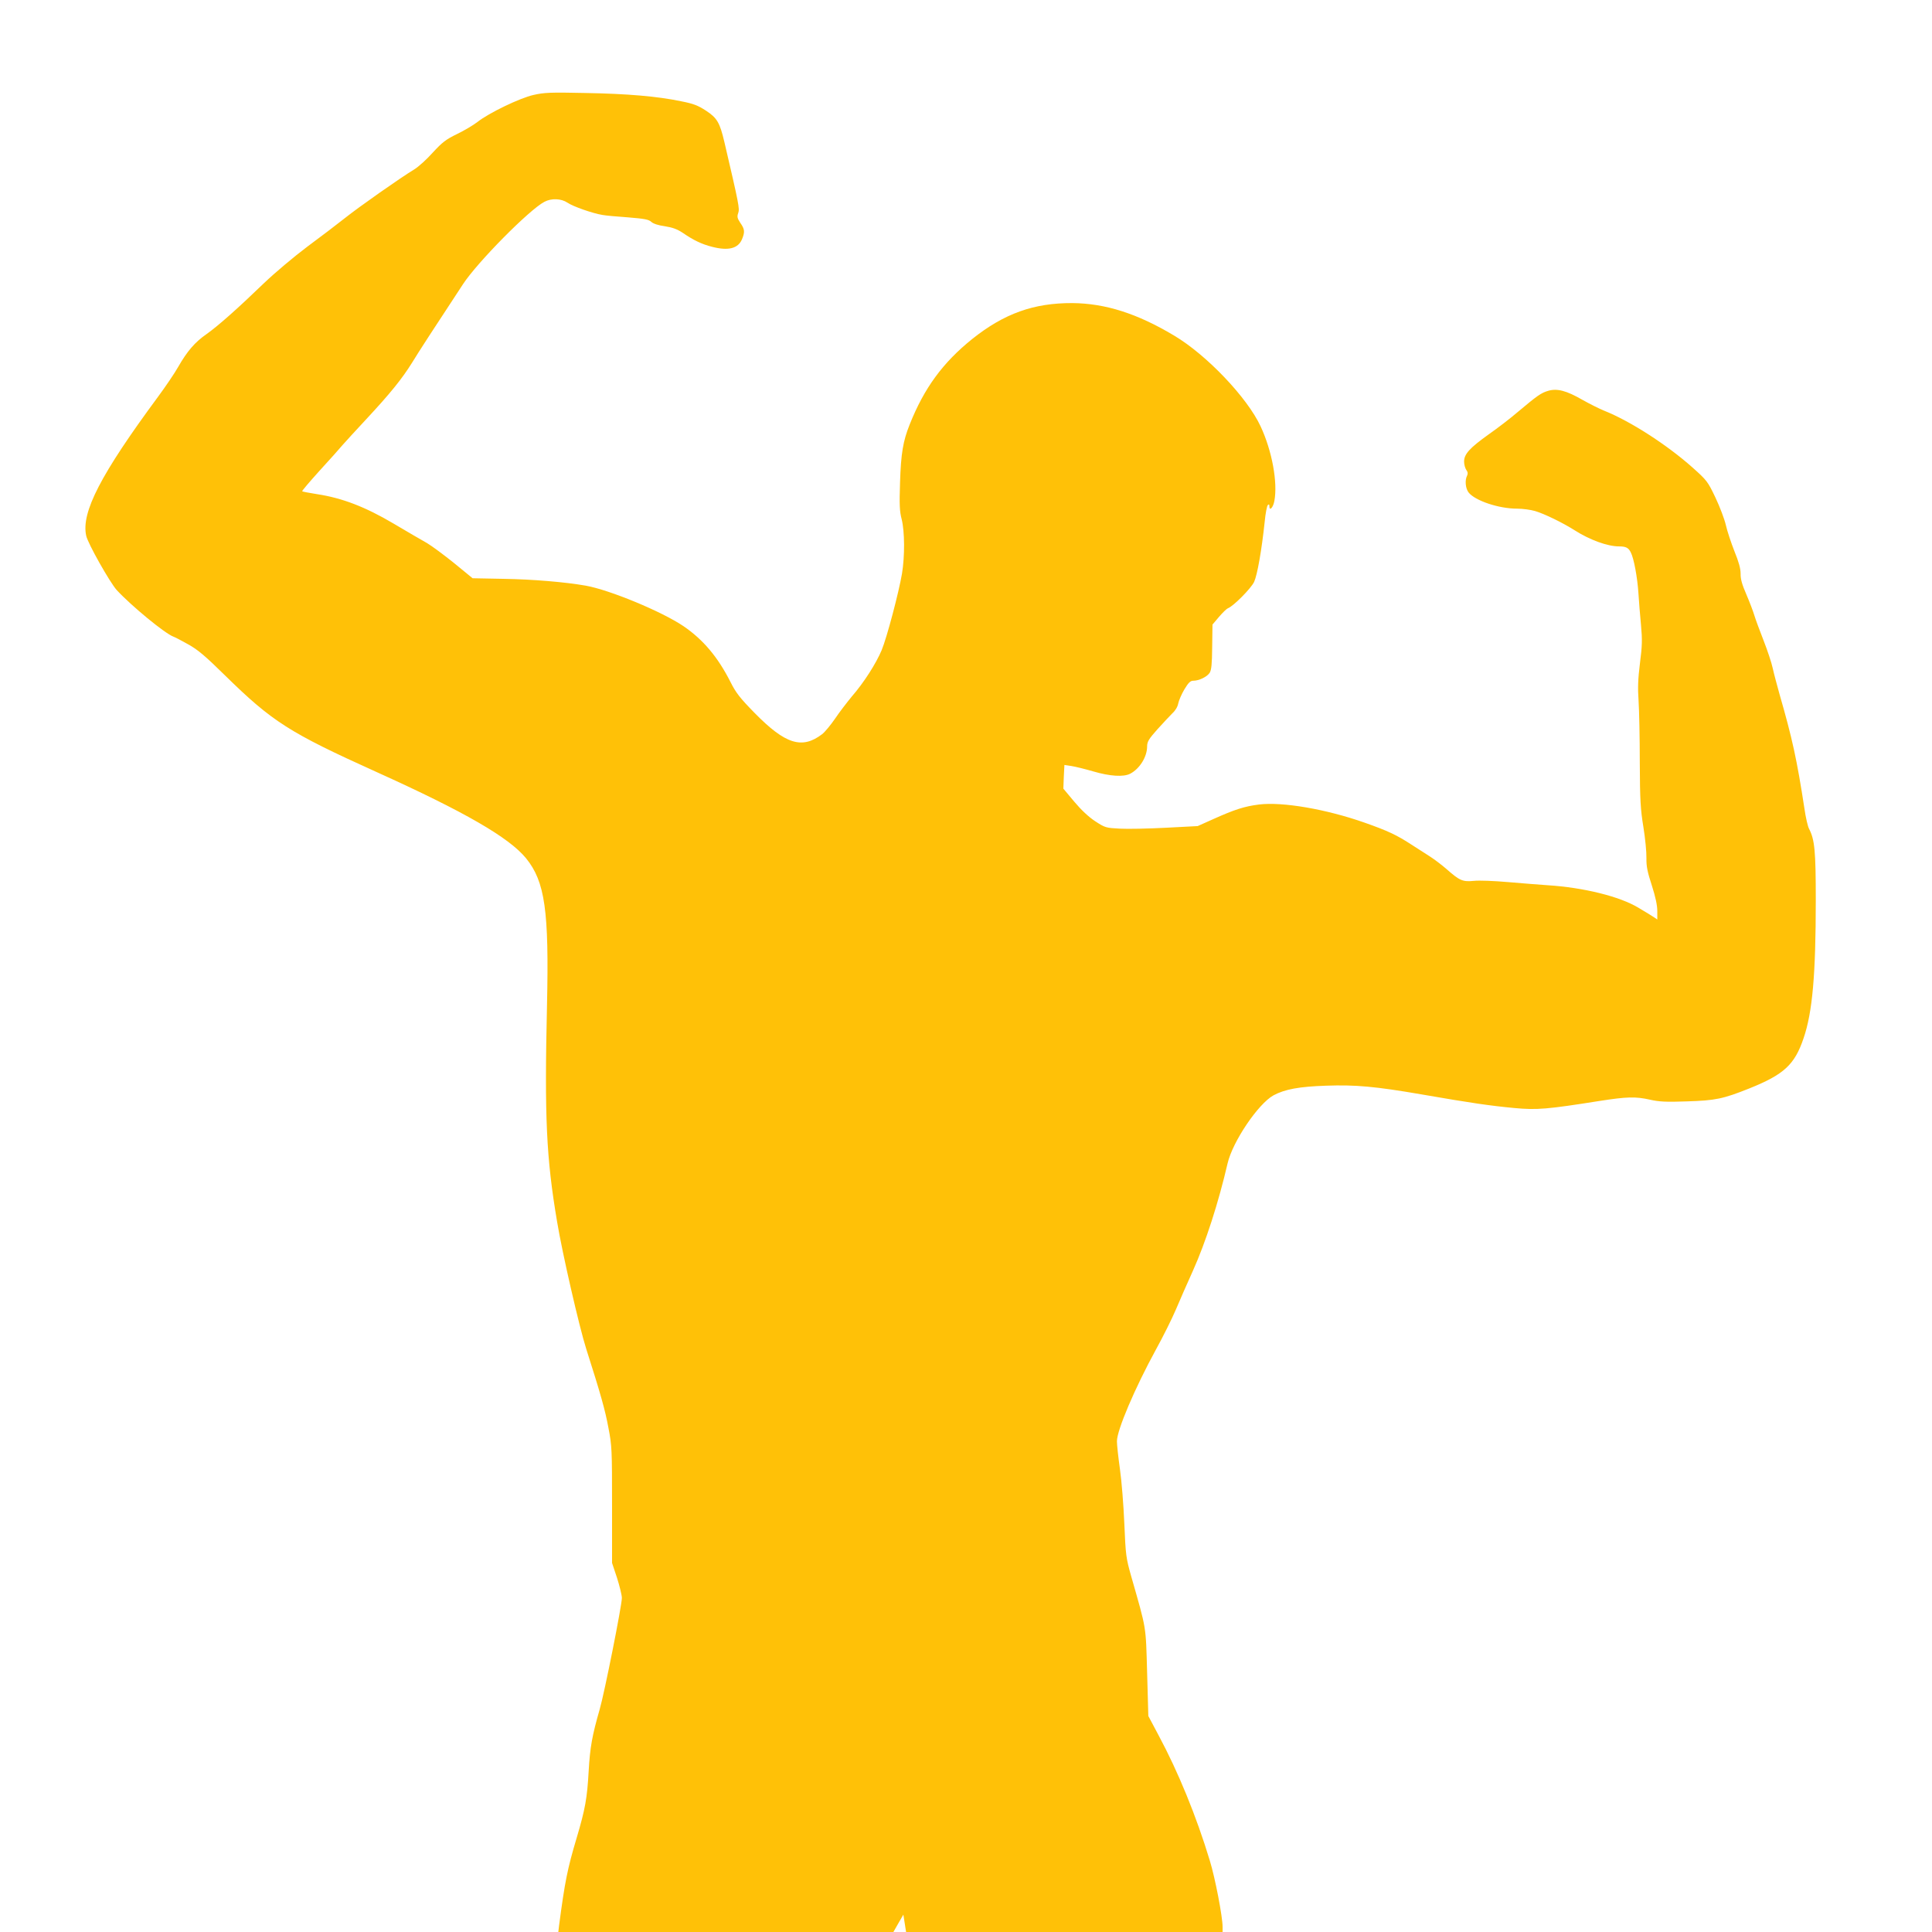 <?xml version="1.0" standalone="no"?>
<!DOCTYPE svg PUBLIC "-//W3C//DTD SVG 20010904//EN"
 "http://www.w3.org/TR/2001/REC-SVG-20010904/DTD/svg10.dtd">
<svg version="1.0" xmlns="http://www.w3.org/2000/svg"
 width="1280pt" height="1280pt" viewBox="0 0 1280 1280"
 preserveAspectRatio="xMidYMid meet">
<g transform="translate(0,1280) scale(0.1,-0.1)"
fill="#ffc107" stroke="none">
<path d="M3535 12171 c-90 -20 -296 -119 -373 -180 -26 -20 -86 -56 -134 -79
-74 -36 -97 -54 -160 -122 -40 -45 -95 -95 -123 -112 -94 -57 -370 -251 -460
-323 -49 -39 -162 -125 -250 -190 -88 -66 -216 -174 -285 -240 -177 -171 -305
-284 -381 -338 -78 -54 -129 -114 -188 -217 -23 -41 -84 -131 -135 -200 -378
-512 -509 -764 -475 -919 10 -50 157 -310 202 -360 97 -105 319 -288 376 -309
9 -3 52 -25 96 -50 64 -35 114 -77 245 -206 314 -308 427 -380 1005 -641 582
-263 877 -433 990 -571 126 -155 153 -348 139 -974 -17 -742 -5 -1010 67
-1435 34 -206 147 -698 193 -842 95 -298 125 -403 147 -523 23 -117 24 -148
24 -510 l0 -385 33 -99 c17 -54 32 -114 32 -133 0 -49 -115 -628 -147 -738
-50 -174 -64 -251 -73 -410 -10 -179 -23 -251 -79 -440 -62 -207 -79 -294
-117 -582 l-5 -43 1110 0 1110 0 33 58 33 57 9 -57 9 -58 1049 0 1048 0 0 34
c0 67 -49 323 -85 440 -88 291 -209 587 -339 829 l-68 128 -8 287 c-9 317 -3
280 -105 637 -35 124 -37 139 -46 350 -5 121 -18 284 -29 361 -11 78 -20 161
-20 185 0 74 118 351 259 609 47 85 106 204 132 265 25 60 76 175 112 255 85
189 170 453 230 712 34 146 203 395 304 451 76 41 172 58 348 64 196 7 327 -5
635 -58 328 -57 454 -75 613 -90 150 -14 218 -8 565 47 180 28 238 30 335 8
57 -13 105 -16 242 -11 190 6 240 16 415 86 229 92 300 157 359 332 59 172 81
421 81 914 0 329 -7 402 -45 475 -8 15 -22 75 -30 132 -50 326 -81 467 -165
758 -16 58 -37 135 -45 172 -8 38 -36 121 -61 185 -25 64 -53 139 -61 166 -8
27 -32 90 -53 139 -28 64 -39 102 -38 137 0 34 -12 78 -41 149 -22 56 -48 134
-57 174 -9 39 -40 121 -69 182 -51 107 -57 114 -152 199 -171 152 -414 308
-585 376 -32 13 -96 45 -144 72 -106 61 -167 77 -226 60 -48 -14 -72 -31 -203
-141 -49 -42 -135 -108 -191 -147 -127 -91 -164 -131 -164 -181 0 -20 7 -45
15 -56 10 -13 11 -24 5 -37 -16 -30 -11 -85 10 -112 43 -54 199 -107 321 -107
36 0 90 -7 120 -16 61 -18 182 -77 261 -127 102 -65 219 -107 294 -107 46 0
63 -9 78 -39 21 -40 44 -166 51 -271 3 -52 11 -147 17 -211 9 -97 8 -138 -7
-254 -13 -104 -15 -164 -9 -249 4 -61 8 -244 8 -406 1 -253 5 -314 24 -430 12
-74 21 -166 20 -205 -1 -56 7 -93 36 -182 24 -75 36 -131 36 -169 l0 -56 -22
15 c-13 9 -59 37 -103 63 -124 75 -364 134 -600 149 -55 4 -174 13 -265 21
-91 8 -192 12 -226 8 -73 -7 -93 1 -179 77 -33 29 -85 68 -115 87 -30 19 -84
54 -120 77 -95 62 -156 91 -310 145 -253 89 -543 139 -698 120 -96 -12 -162
-33 -302 -96 l-105 -47 -210 -11 c-115 -6 -253 -9 -306 -6 -92 5 -97 6 -163
49 -44 29 -92 74 -139 130 l-72 86 3 79 4 78 46 -7 c26 -4 91 -20 146 -36 109
-32 200 -38 244 -15 63 33 112 112 112 181 0 31 11 49 68 113 37 41 82 89 99
106 20 18 35 43 39 65 4 20 22 62 41 94 27 45 40 57 59 57 38 0 91 26 108 52
12 18 16 57 17 172 l2 148 44 52 c24 28 50 53 58 56 35 12 154 132 174 175 21
46 50 210 70 399 5 54 15 104 20 109 8 8 11 6 11 -7 0 -35 25 -9 33 35 23 122
-15 331 -91 494 -88 190 -357 473 -572 601 -245 147 -457 214 -675 216 -256 1
-452 -69 -664 -238 -195 -157 -318 -325 -414 -566 -44 -110 -58 -191 -64 -384
-5 -148 -3 -192 11 -245 20 -81 21 -243 2 -359 -21 -124 -100 -424 -135 -508
-37 -88 -117 -214 -198 -307 -32 -39 -83 -105 -111 -147 -29 -42 -67 -88 -85
-102 -134 -102 -244 -67 -449 142 -96 98 -123 133 -158 203 -84 166 -181 281
-311 370 -143 97 -490 241 -649 269 -137 24 -352 42 -542 45 l-207 4 -122 100
c-67 54 -148 114 -180 133 -33 18 -133 77 -223 130 -186 110 -340 169 -505
194 -52 8 -97 17 -99 19 -3 2 49 63 114 135 66 72 135 149 154 172 19 22 89
98 155 169 162 174 239 270 305 376 47 77 140 220 338 521 95 145 440 494 539
545 47 25 111 22 153 -6 36 -25 168 -71 231 -81 19 -4 96 -11 169 -16 110 -9
138 -14 155 -30 13 -12 46 -23 90 -29 51 -8 81 -19 119 -44 71 -49 126 -75
193 -92 108 -28 173 -12 199 50 20 48 18 67 -11 108 -20 31 -23 41 -14 66 10
29 5 56 -92 471 -30 127 -48 159 -122 207 -52 34 -82 46 -164 62 -158 33 -355
50 -638 55 -227 5 -270 3 -340 -13z"/>
</g>
</svg>
